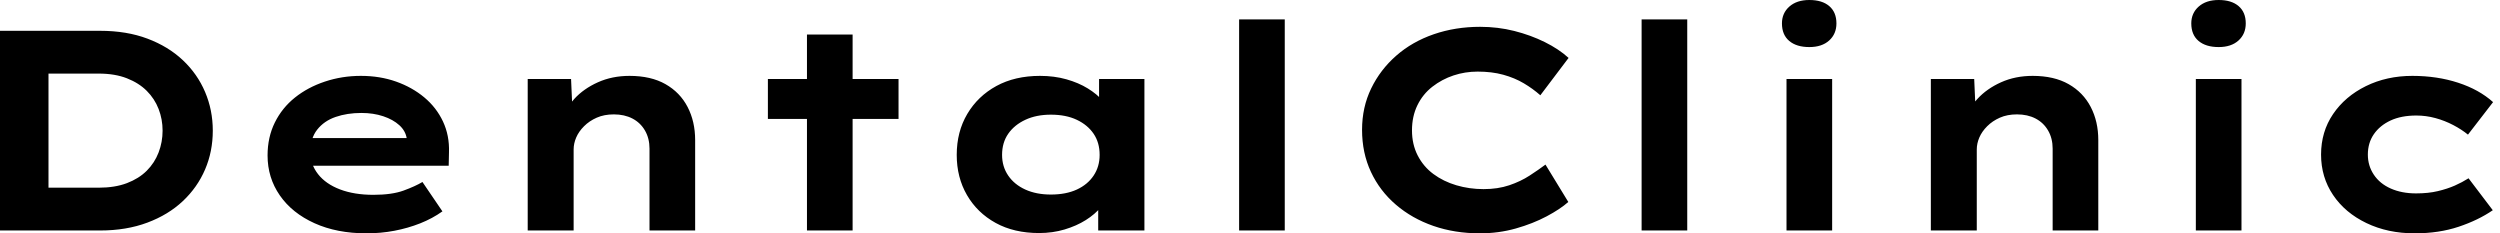 <svg baseProfile="full" height="28" version="1.1" viewBox="0 0 300 28" width="300" xmlns="http://www.w3.org/2000/svg" xmlns:ev="http://www.w3.org/2001/xml-events" xmlns:xlink="http://www.w3.org/1999/xlink"><defs /><g><path d="M5.066 27.658V3.697H17.081Q20.264 3.697 22.763 4.638Q25.262 5.579 27.007 7.222Q28.753 8.866 29.677 11.039Q30.601 13.213 30.601 15.677Q30.601 18.176 29.677 20.333Q28.753 22.489 27.007 24.132Q25.262 25.775 22.746 26.716Q20.23 27.658 17.081 27.658ZM10.885 23.687 10.098 22.523H16.91Q18.861 22.523 20.298 21.976Q21.736 21.428 22.677 20.487Q23.619 19.545 24.098 18.296Q24.577 17.046 24.577 15.677Q24.577 14.308 24.098 13.076Q23.619 11.844 22.677 10.902Q21.736 9.961 20.298 9.396Q18.861 8.831 16.91 8.831H9.995L10.885 7.736Z M49.051 28.0Q45.491 28.0 42.804 26.785Q40.117 25.57 38.645 23.447Q37.174 21.325 37.174 18.655Q37.174 16.465 38.046 14.702Q38.919 12.939 40.46 11.707Q42.0 10.474 44.054 9.79Q46.108 9.105 48.367 9.105Q50.66 9.105 52.594 9.79Q54.528 10.474 55.983 11.689Q57.438 12.905 58.225 14.582Q59.012 16.259 58.944 18.279L58.91 19.888H40.973L40.186 16.567H54.46L53.878 17.32V16.636Q53.741 15.711 52.988 15.027Q52.235 14.342 51.054 13.949Q49.873 13.555 48.435 13.555Q46.724 13.555 45.337 14.034Q43.951 14.513 43.13 15.557Q42.308 16.601 42.308 18.244Q42.308 19.716 43.232 20.897Q44.156 22.078 45.868 22.729Q47.579 23.379 49.873 23.379Q52.098 23.379 53.501 22.866Q54.905 22.352 55.76 21.839L58.156 25.364Q56.958 26.22 55.487 26.802Q54.015 27.384 52.389 27.692Q50.763 28.0 49.051 28.0Z M68.391 27.658V9.482H73.594L73.8 14.171L72.328 14.513Q72.875 13.076 73.988 11.861Q75.1 10.645 76.812 9.875Q78.523 9.105 80.611 9.105Q83.178 9.105 84.924 10.098Q86.67 11.09 87.577 12.836Q88.484 14.582 88.484 16.807V27.658H83.007V17.834Q83.007 16.601 82.46 15.66Q81.912 14.719 80.954 14.222Q79.995 13.726 78.729 13.726Q77.565 13.726 76.675 14.12Q75.785 14.513 75.152 15.147Q74.518 15.78 74.21 16.499Q73.902 17.218 73.902 17.936V27.658H71.164Q69.897 27.658 69.196 27.658Q68.494 27.658 68.391 27.658Z M101.902 27.658V4.142H107.379V27.658ZM97.213 14.274V9.482H112.89V14.274Z M129.765 27.966Q126.753 27.966 124.545 26.751Q122.337 25.535 121.105 23.413Q119.873 21.291 119.873 18.587Q119.873 15.814 121.139 13.675Q122.406 11.535 124.631 10.32Q126.856 9.105 129.868 9.105Q131.579 9.105 133.034 9.516Q134.489 9.927 135.601 10.611Q136.714 11.296 137.399 12.1Q138.083 12.905 138.254 13.692L136.954 13.795V9.482H142.396V27.658H136.851V22.797L137.98 23.105Q137.878 23.995 137.176 24.851Q136.474 25.707 135.362 26.408Q134.249 27.11 132.812 27.538Q131.374 27.966 129.765 27.966ZM131.169 23.345Q132.983 23.345 134.284 22.746Q135.584 22.147 136.303 21.068Q137.022 19.99 137.022 18.587Q137.022 17.115 136.303 16.054Q135.584 14.993 134.284 14.377Q132.983 13.76 131.169 13.76Q129.423 13.76 128.105 14.377Q126.787 14.993 126.051 16.054Q125.315 17.115 125.315 18.587Q125.315 19.99 126.051 21.068Q126.787 22.147 128.105 22.746Q129.423 23.345 131.169 23.345Z M153.76 27.658V2.328H159.237V27.658Z M182.65 28.0Q179.638 28.0 177.071 27.11Q174.504 26.22 172.57 24.56Q170.636 22.9 169.575 20.623Q168.513 18.347 168.513 15.575Q168.513 12.87 169.609 10.611Q170.704 8.352 172.621 6.675Q174.538 4.998 177.122 4.108Q179.707 3.218 182.685 3.218Q184.807 3.218 186.775 3.714Q188.743 4.21 190.438 5.049Q192.132 5.888 193.296 6.949L189.907 11.433Q189.017 10.645 187.922 9.995Q186.826 9.345 185.457 8.968Q184.088 8.592 182.377 8.592Q180.87 8.592 179.484 9.054Q178.098 9.516 176.951 10.406Q175.804 11.296 175.154 12.631Q174.504 13.966 174.504 15.643Q174.504 17.32 175.188 18.655Q175.873 19.99 177.071 20.88Q178.269 21.77 179.826 22.232Q181.384 22.694 183.095 22.694Q184.807 22.694 186.176 22.232Q187.545 21.77 188.623 21.068Q189.702 20.367 190.523 19.751L193.262 24.235Q192.303 25.09 190.66 25.963Q189.017 26.836 186.963 27.418Q184.91 28.0 182.65 28.0Z M202.059 27.658V2.328H207.535V27.658Z M219.447 27.658V9.482H224.924V27.658ZM222.186 5.648Q220.645 5.648 219.773 4.912Q218.9 4.176 218.9 2.807Q218.9 1.575 219.79 0.787Q220.68 0.0 222.186 0.0Q223.726 0.0 224.582 0.736Q225.438 1.472 225.438 2.807Q225.438 4.073 224.565 4.861Q223.692 5.648 222.186 5.648Z M236.768 27.658V9.482H241.971L242.176 14.171L240.704 14.513Q241.252 13.076 242.364 11.861Q243.477 10.645 245.188 9.875Q246.9 9.105 248.988 9.105Q251.555 9.105 253.301 10.098Q255.046 11.09 255.954 12.836Q256.861 14.582 256.861 16.807V27.658H251.384V17.834Q251.384 16.601 250.836 15.66Q250.289 14.719 249.33 14.222Q248.372 13.726 247.105 13.726Q245.941 13.726 245.051 14.12Q244.161 14.513 243.528 15.147Q242.895 15.78 242.587 16.499Q242.279 17.218 242.279 17.936V27.658H239.54Q238.274 27.658 237.572 27.658Q236.87 27.658 236.768 27.658Z M268.567 27.658V9.482H274.044V27.658ZM271.306 5.648Q269.765 5.648 268.892 4.912Q268.02 4.176 268.02 2.807Q268.02 1.575 268.91 0.787Q269.8 0.0 271.306 0.0Q272.846 0.0 273.702 0.736Q274.557 1.472 274.557 2.807Q274.557 4.073 273.685 4.861Q272.812 5.648 271.306 5.648Z M294.822 28.0Q291.604 28.0 289.037 26.768Q286.469 25.535 285.032 23.396Q283.594 21.257 283.594 18.553Q283.594 15.814 285.032 13.692Q286.469 11.57 288.968 10.337Q291.467 9.105 294.548 9.105Q297.526 9.105 300.042 9.927Q302.557 10.748 304.235 12.254L301.222 16.156Q300.469 15.54 299.46 15.01Q298.45 14.479 297.32 14.171Q296.191 13.863 295.027 13.863Q293.213 13.863 291.929 14.462Q290.645 15.061 289.927 16.105Q289.208 17.149 289.208 18.553Q289.208 19.888 289.927 20.966Q290.645 22.044 291.963 22.626Q293.281 23.208 294.993 23.208Q296.465 23.208 297.611 22.934Q298.758 22.66 299.648 22.267Q300.538 21.873 301.291 21.394L304.2 25.227Q302.455 26.425 300.093 27.213Q297.731 28.0 294.822 28.0Z " fill="rgb(0,0,0)" transform="translate(-5.066, 0)" /></g></svg>
